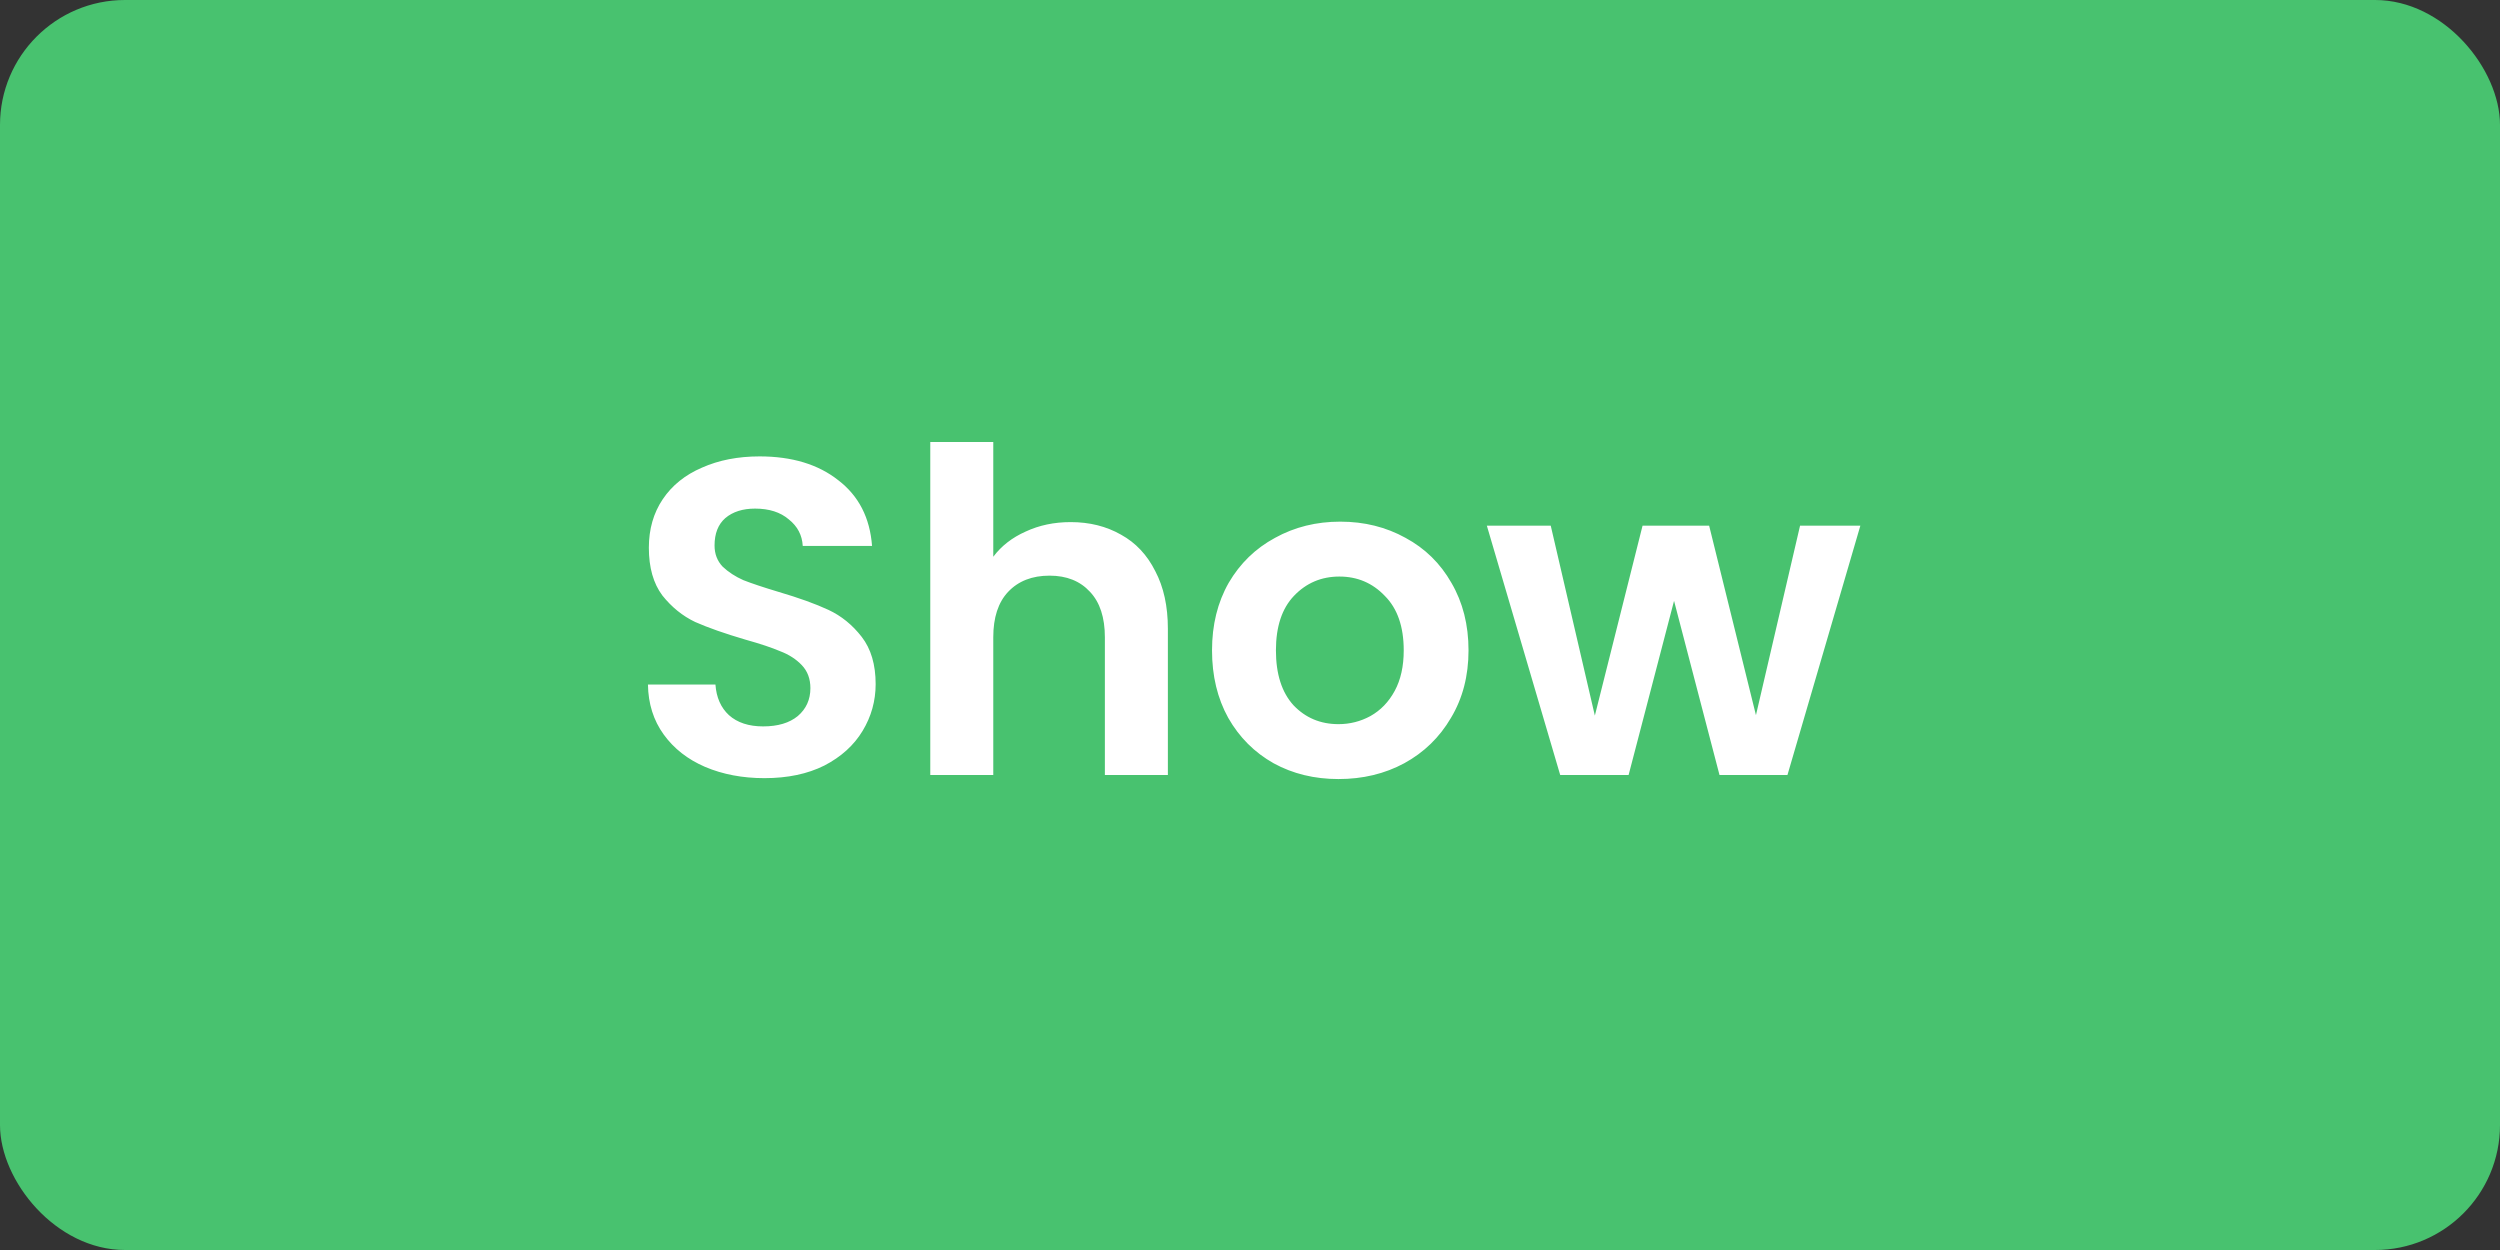 <svg xmlns="http://www.w3.org/2000/svg" width="100" height="50" viewBox="0 0 100 50" fill="none"><rect x="0" y="0" width="100" height="50" fill="#333333" stroke="none"/><rect width="100" height="50" rx="5" fill="#48C26F"></rect><path d="M30.58 31.126C29.704 31.126 28.912 30.976 28.204 30.676C27.508 30.376 26.956 29.944 26.548 29.38C26.14 28.816 25.93 28.15 25.918 27.382H28.618C28.654 27.898 28.834 28.306 29.158 28.606C29.494 28.906 29.95 29.056 30.526 29.056C31.114 29.056 31.576 28.918 31.912 28.642C32.248 28.354 32.416 27.982 32.416 27.526C32.416 27.154 32.302 26.848 32.074 26.608C31.846 26.368 31.558 26.182 31.21 26.05C30.874 25.906 30.406 25.75 29.806 25.582C28.99 25.342 28.324 25.108 27.808 24.88C27.304 24.64 26.866 24.286 26.494 23.818C26.134 23.338 25.954 22.702 25.954 21.91C25.954 21.166 26.14 20.518 26.512 19.966C26.884 19.414 27.406 18.994 28.078 18.706C28.75 18.406 29.518 18.256 30.382 18.256C31.678 18.256 32.728 18.574 33.532 19.21C34.348 19.834 34.798 20.71 34.882 21.838H32.11C32.086 21.406 31.9 21.052 31.552 20.776C31.216 20.488 30.766 20.344 30.202 20.344C29.71 20.344 29.314 20.47 29.014 20.722C28.726 20.974 28.582 21.34 28.582 21.82C28.582 22.156 28.69 22.438 28.906 22.666C29.134 22.882 29.41 23.062 29.734 23.206C30.07 23.338 30.538 23.494 31.138 23.674C31.954 23.914 32.62 24.154 33.136 24.394C33.652 24.634 34.096 24.994 34.468 25.474C34.84 25.954 35.026 26.584 35.026 27.364C35.026 28.036 34.852 28.66 34.504 29.236C34.156 29.812 33.646 30.274 32.974 30.622C32.302 30.958 31.504 31.126 30.58 31.126ZM42.827 20.884C43.583 20.884 44.255 21.052 44.843 21.388C45.431 21.712 45.887 22.198 46.211 22.846C46.547 23.482 46.715 24.25 46.715 25.15V31H44.195V25.492C44.195 24.7 43.997 24.094 43.601 23.674C43.205 23.242 42.665 23.026 41.981 23.026C41.285 23.026 40.733 23.242 40.325 23.674C39.929 24.094 39.731 24.7 39.731 25.492V31H37.211V17.68H39.731V22.27C40.055 21.838 40.487 21.502 41.027 21.262C41.567 21.01 42.167 20.884 42.827 20.884ZM53.539 31.162C52.579 31.162 51.715 30.952 50.947 30.532C50.179 30.1 49.573 29.494 49.129 28.714C48.697 27.934 48.481 27.034 48.481 26.014C48.481 24.994 48.703 24.094 49.147 23.314C49.603 22.534 50.221 21.934 51.001 21.514C51.781 21.082 52.651 20.866 53.611 20.866C54.571 20.866 55.441 21.082 56.221 21.514C57.001 21.934 57.613 22.534 58.057 23.314C58.513 24.094 58.741 24.994 58.741 26.014C58.741 27.034 58.507 27.934 58.039 28.714C57.583 29.494 56.959 30.1 56.167 30.532C55.387 30.952 54.511 31.162 53.539 31.162ZM53.539 28.966C53.995 28.966 54.421 28.858 54.817 28.642C55.225 28.414 55.549 28.078 55.789 27.634C56.029 27.19 56.149 26.65 56.149 26.014C56.149 25.066 55.897 24.34 55.393 23.836C54.901 23.32 54.295 23.062 53.575 23.062C52.855 23.062 52.249 23.32 51.757 23.836C51.277 24.34 51.037 25.066 51.037 26.014C51.037 26.962 51.271 27.694 51.739 28.21C52.219 28.714 52.819 28.966 53.539 28.966ZM74.414 21.028L71.498 31H68.78L66.962 24.034L65.144 31H62.408L59.474 21.028H62.03L63.794 28.624L65.702 21.028H68.366L70.238 28.606L72.002 21.028H74.414Z" fill="white"></path></svg>
